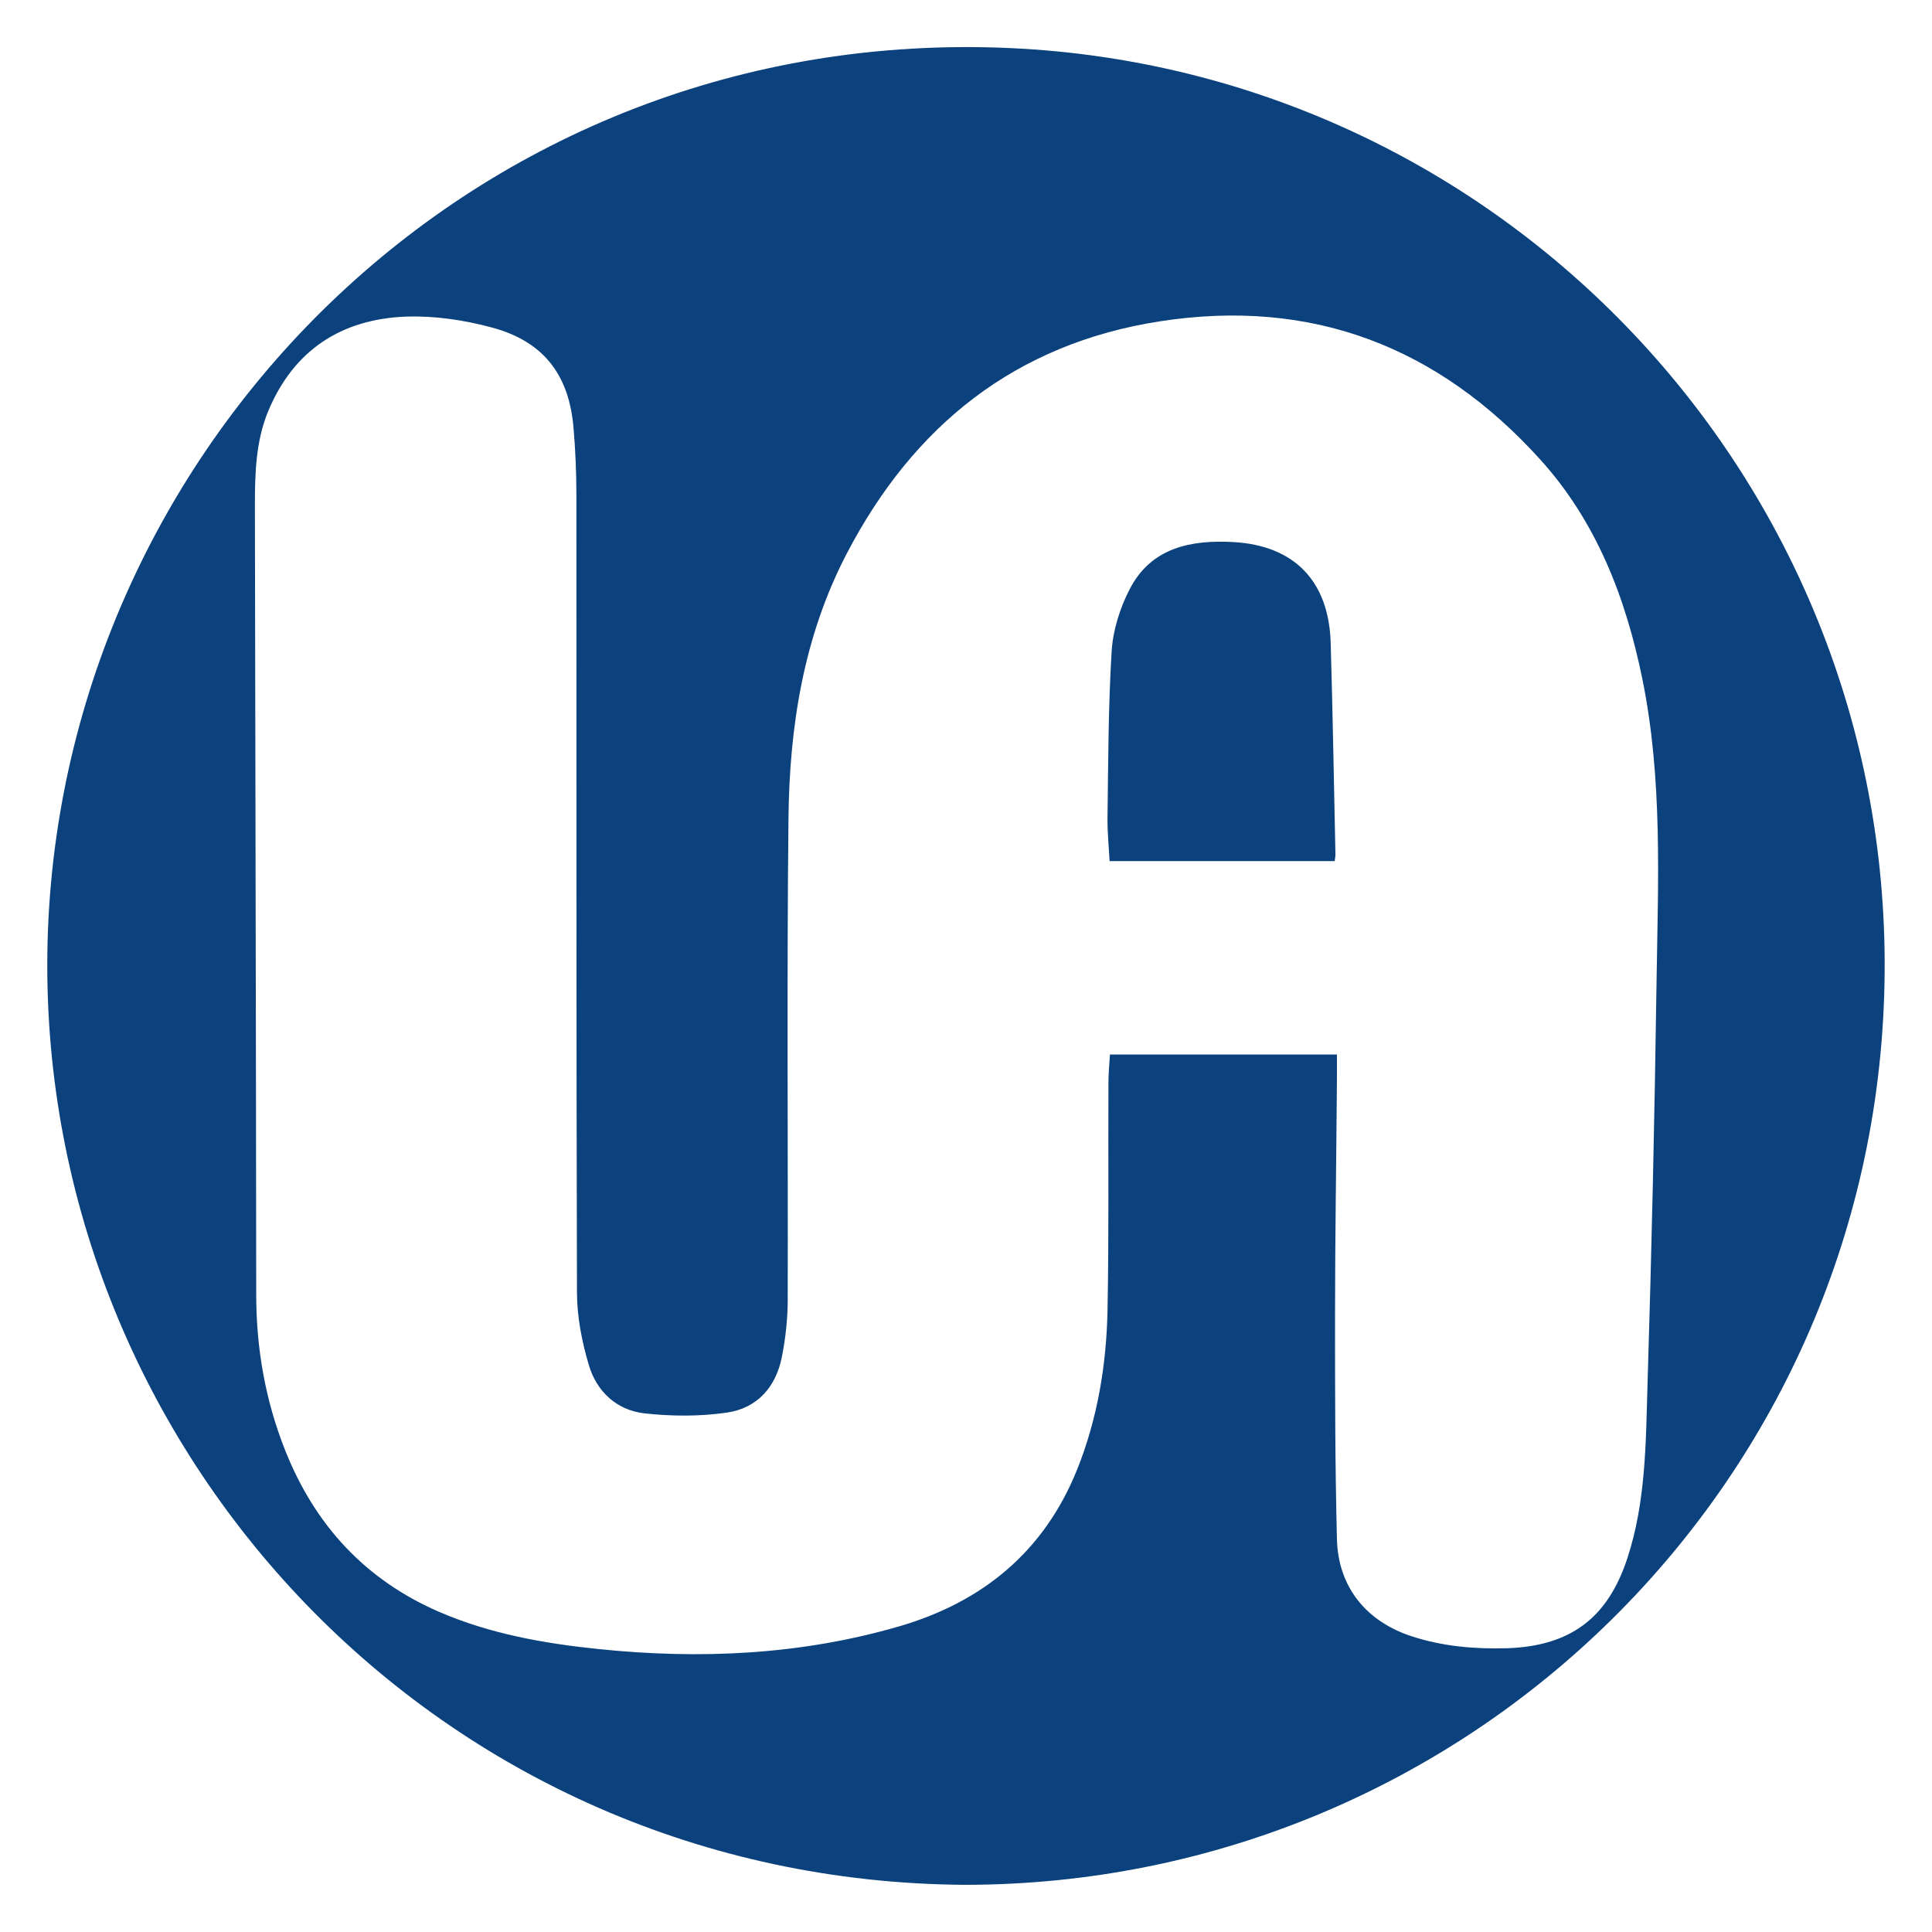 <?xml version="1.0" encoding="utf-8"?>
<!-- Generator: Adobe Illustrator 24.1.1, SVG Export Plug-In . SVG Version: 6.00 Build 0)  -->
<svg version="1.1" id="Layer_1" xmlns="http://www.w3.org/2000/svg" xmlns:xlink="http://www.w3.org/1999/xlink" x="0px" y="0px"
	 viewBox="0 0 1024 1024" style="enable-background:new 0 0 1024 1024;" xml:space="preserve">
<style type="text/css">
	.st0{fill:#0B417D;}
</style>
<g>
	<path class="st0" d="M535.8,25.5C251.1,12.4,28.7,238.8,25.1,505.2c-3.5,264,207.4,491.9,486.2,493.8
		c266.7-0.1,485.5-214,487.6-483.6C1000.9,253.1,795.4,37.5,535.8,25.5z M873.2,734.5c-0.9,30.7-0.9,61.7-10.7,91.5
		c-10.4,31.7-30.3,46.5-63.8,47.6c-17.3,0.5-34.2-1-50.7-6.4c-24.1-8-38.8-26.2-39.4-51.6c-1-39.3-1-78.5-1-117.8
		c0-41.9,0.7-83.8,1-125.8c0-4.2,0-8.3,0-13.1c-40.8,0-80.1,0-120.3,0c-0.3,5.1-0.8,10-0.8,14.9c-0.2,40.3,0.3,80.7-0.5,121
		c-0.6,28.8-5.3,57.1-16.1,84.1c-17.5,43.5-50.1,70.2-94.3,83.1c-52.3,15.2-105.7,17.6-159.7,12c-29-3-57.4-8.1-84.2-19.7
		c-39.2-17-65.9-46.1-81.6-85.7c-10.5-26.5-15.3-54-15.3-82.5c-0.1-139.5-0.5-279-0.7-418.5c0-16.9,0.5-33.9,7.1-49.8
		c13.5-32.3,38.8-48.7,73.1-50c15-0.5,30.5,1.8,45.1,5.7c27.6,7.3,41.3,25.1,43.6,53.5c1,11.8,1.5,23.7,1.5,35.5
		c0.1,140.8-0.1,281.6,0.3,422.4c0,12.9,2.6,26.2,6.3,38.6c4.1,14,14.7,23.9,29.4,25.6c14.4,1.6,29.4,1.7,43.8-0.4
		c16-2.3,26-13.6,29.1-29.5c2-10,3.1-20.4,3.1-30.6c0.2-84.9-0.5-169.8,0.4-254.7c0.5-48.8,8-96.7,31-140.7
		c35.3-67.6,89.2-111,165.9-122.9c80.5-12.5,147.5,13.5,201.5,73.2c29.7,32.8,45.3,73,54.1,116c10.9,53.2,8.4,107,7.6,160.8
		C877,591.6,875.4,663.1,873.2,734.5z"/>
	<path class="st0" d="M653.6,287.3c-22.2-1.2-43.4,2.8-54.8,24.9c-5.2,10-8.9,21.8-9.6,32.9c-1.8,29.4-1.8,58.9-2.2,88.4
		c-0.1,7.5,0.7,15.1,1.1,22.9c40.3,0,79.5,0,119.3,0c0.2-1.7,0.5-2.8,0.4-3.8c-0.8-37.1-1.4-74.3-2.5-111.4
		C704.5,308.3,686.3,289.1,653.6,287.3z"/>
</g>
</svg>
